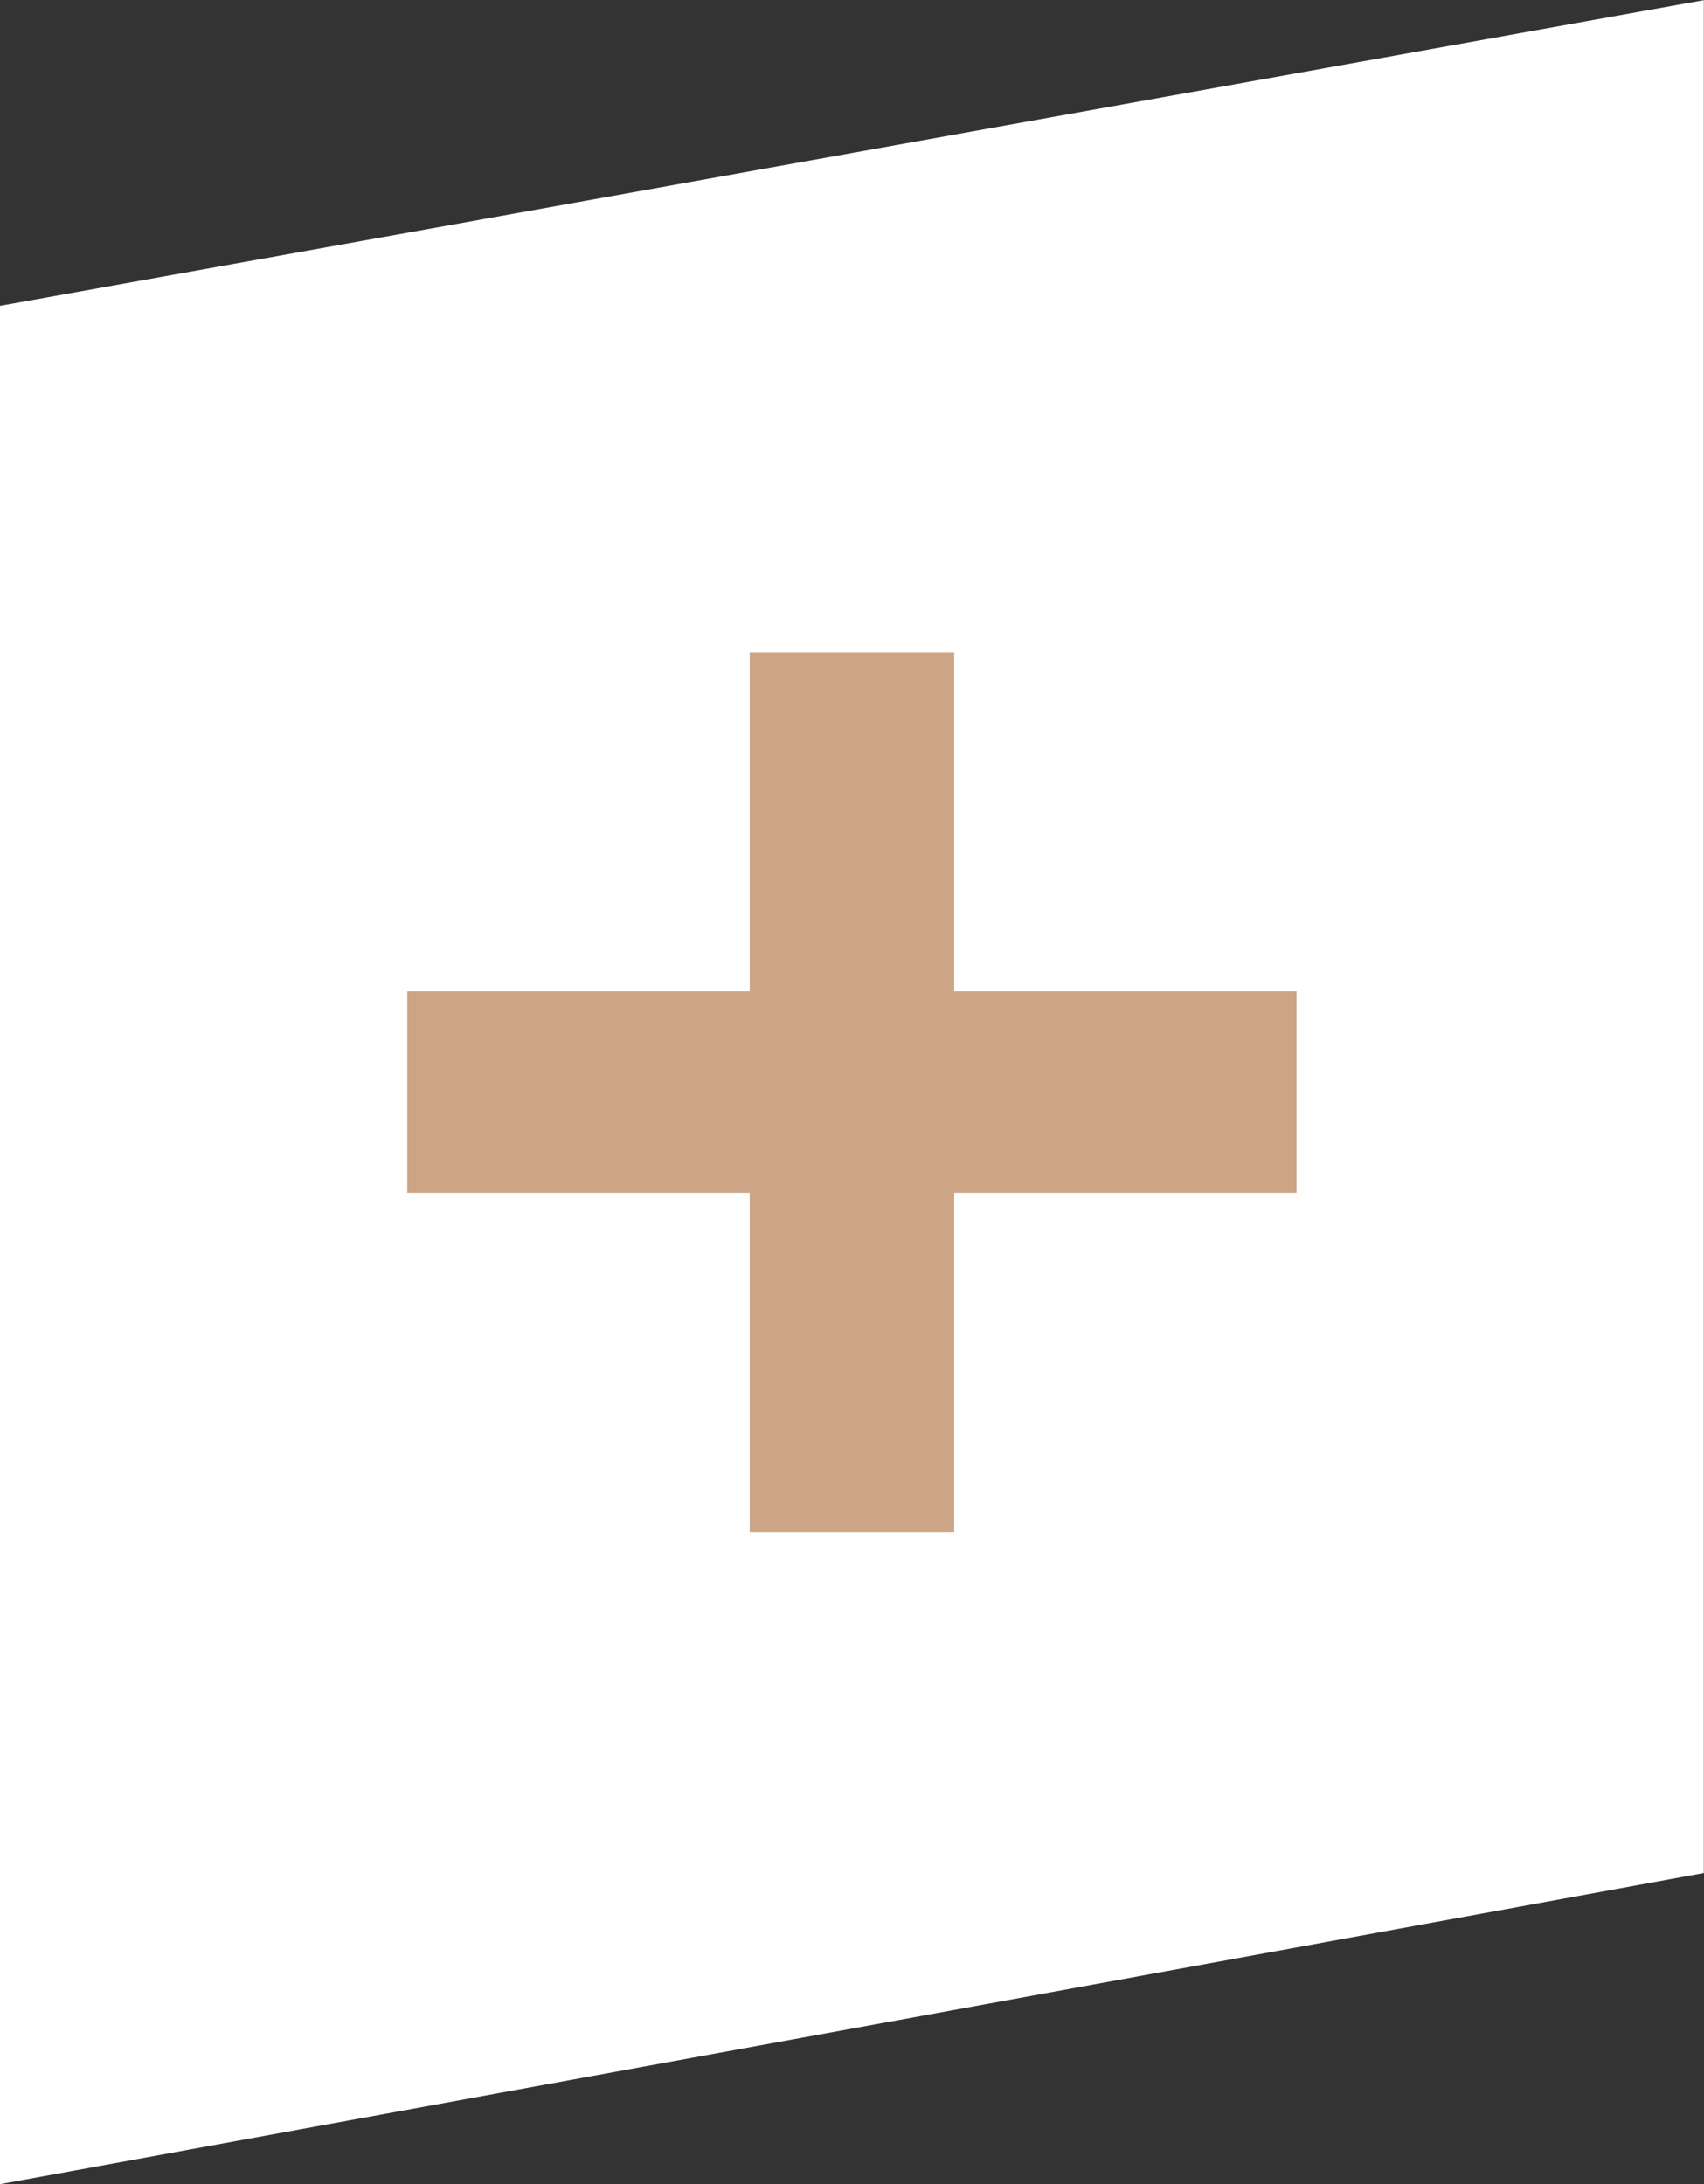 <svg id="Ebene_1" data-name="Ebene 1" xmlns="http://www.w3.org/2000/svg" xmlns:xlink="http://www.w3.org/1999/xlink" viewBox="0 0 99.83 128"><rect x="0" y="0" width="99.83" height="128" fill="#333333" stroke="none"/><defs><style>.cls-1{fill:none;}.cls-2{clip-path:url(#clip-path);}.cls-3{fill:#fff;}.cls-4{fill:#cda485;}</style><clipPath id="clip-path"><rect class="cls-1" y="0.01" width="99.82" height="127.98"/></clipPath></defs><g class="cls-2"><polygon class="cls-3" points="99.82 0.01 0 17.92 0 127.99 99.82 109.76 99.82 0.01"/><polygon class="cls-4" points="23.86 69.93 43.92 69.93 43.92 89.8 55.9 89.8 55.9 69.93 75.96 69.93 75.96 58.06 55.9 58.06 55.9 38.21 43.92 38.21 43.92 58.06 23.86 58.06 23.86 69.93"/></g></svg>